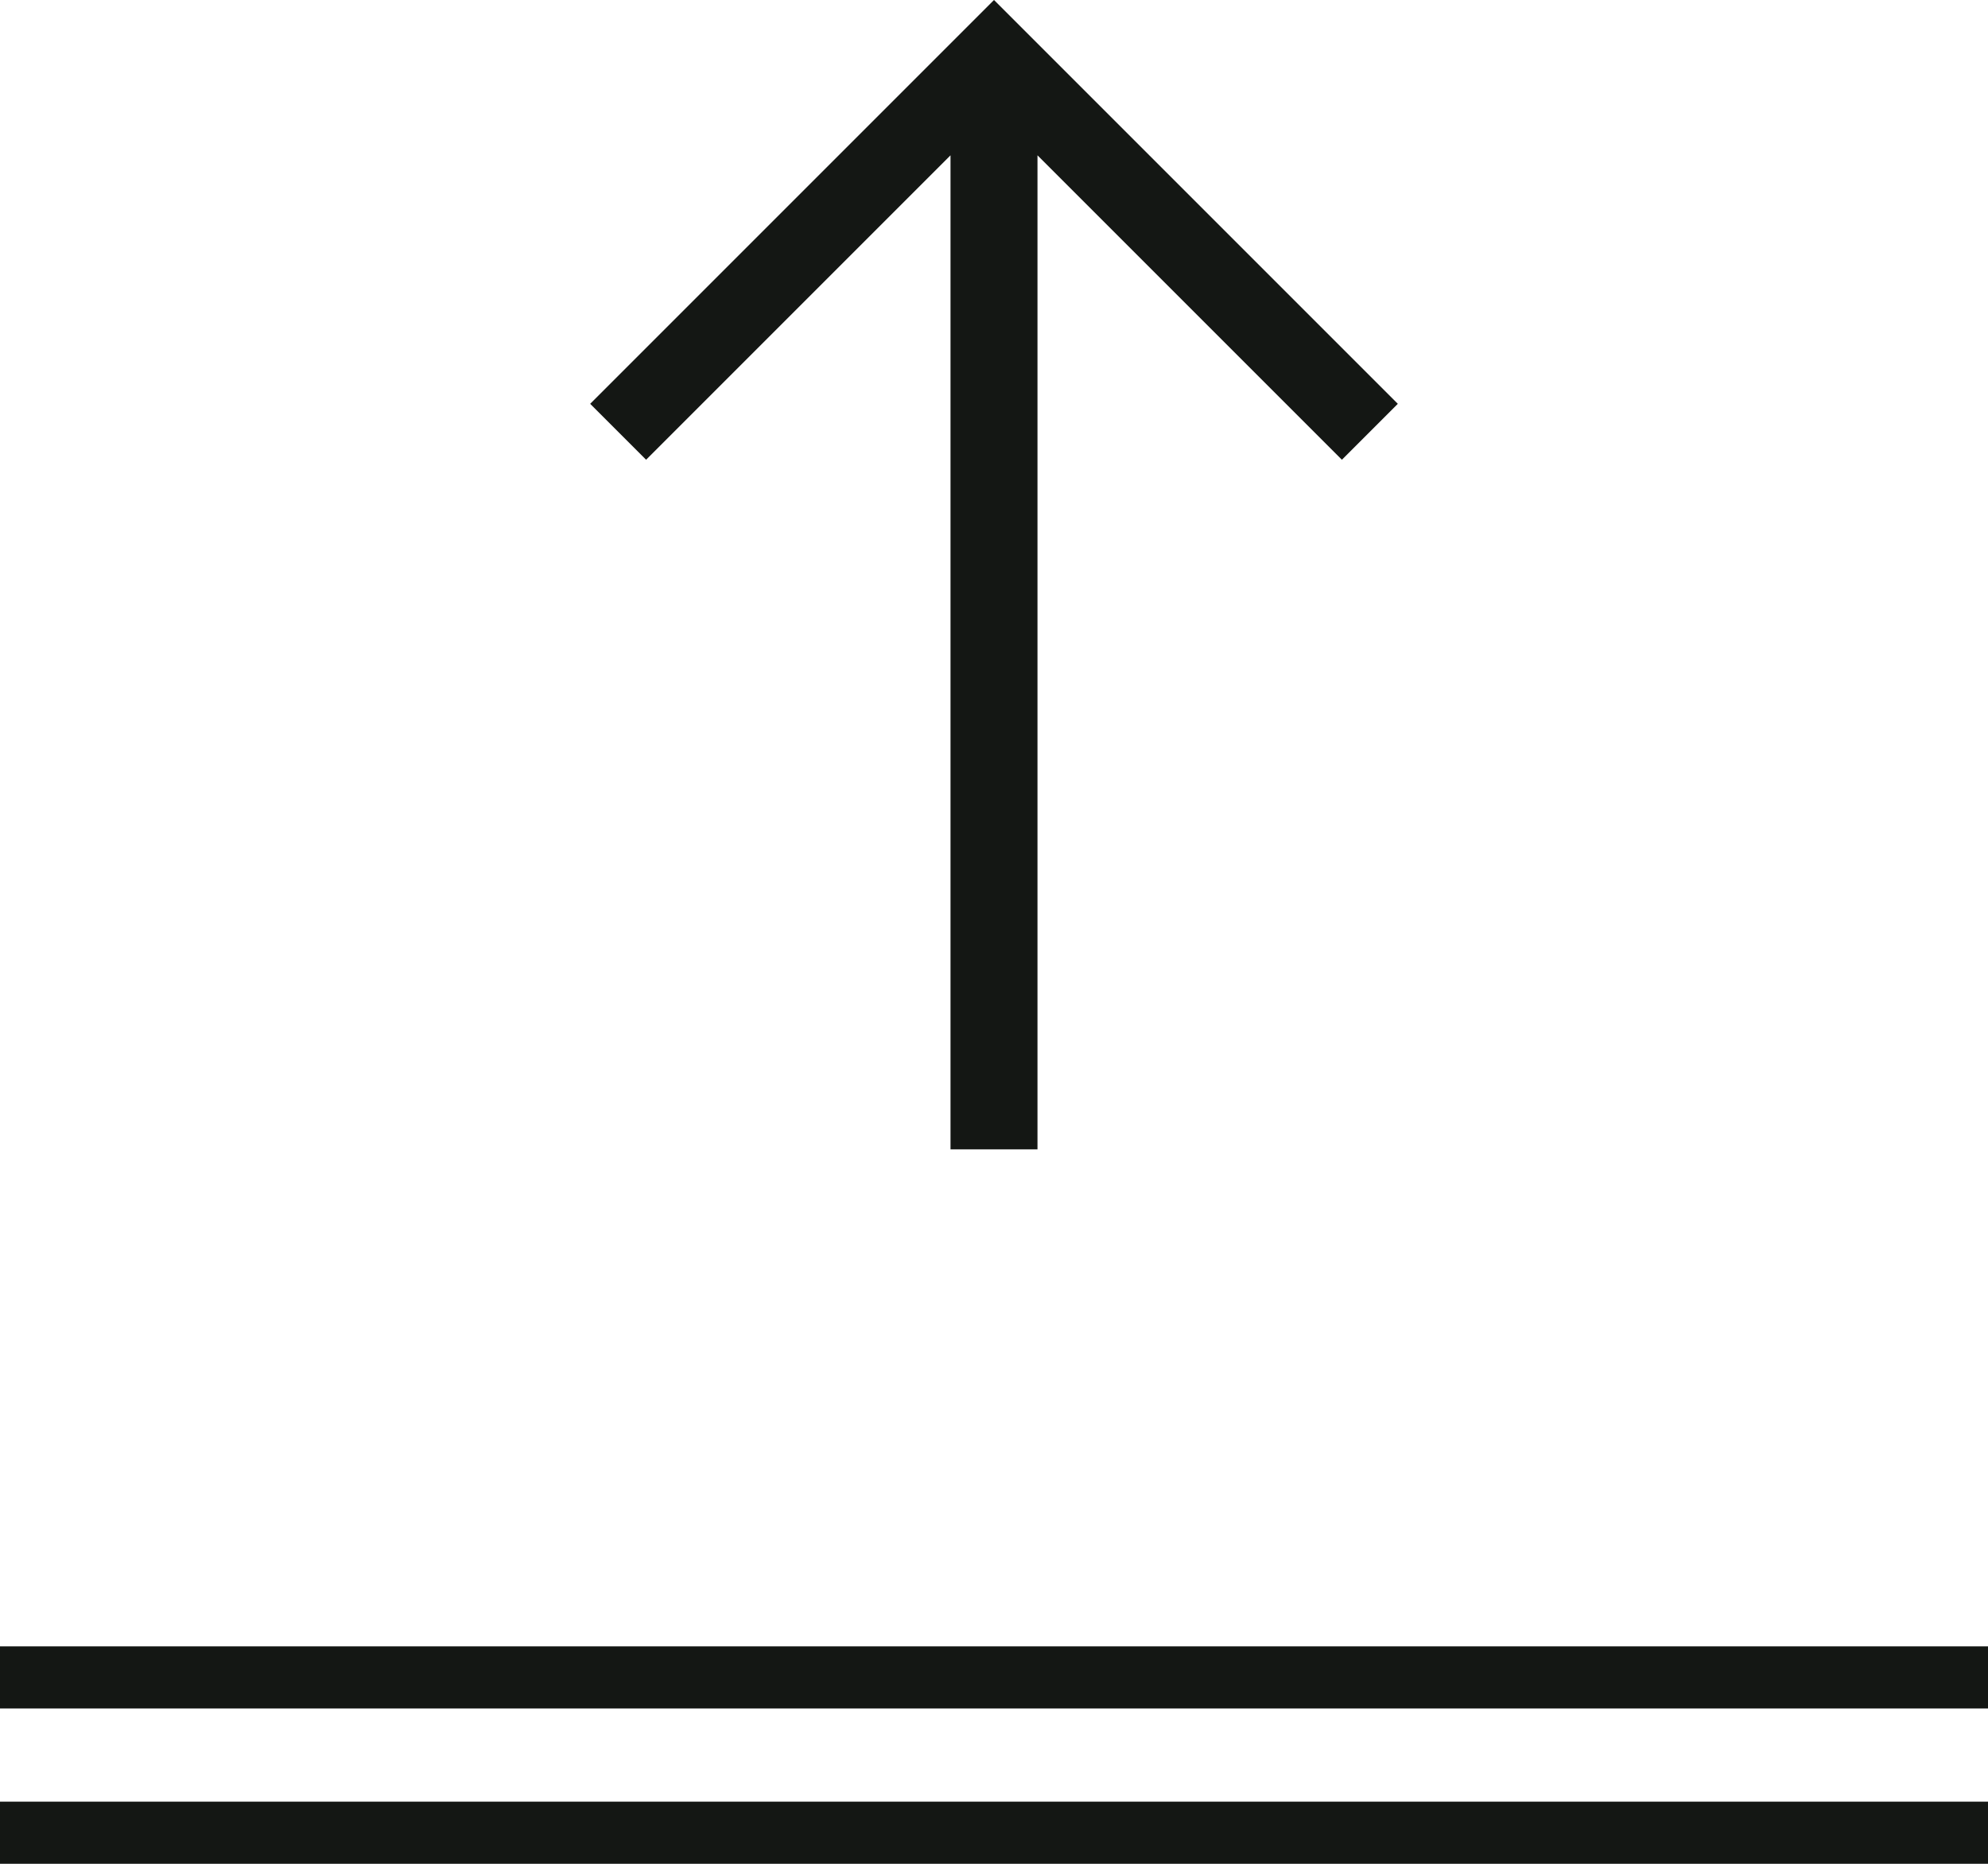 <?xml version="1.0" encoding="utf-8"?>
<!-- Generator: Adobe Illustrator 26.3.1, SVG Export Plug-In . SVG Version: 6.00 Build 0)  -->
<svg version="1.1" id="レイヤー_1" xmlns="http://www.w3.org/2000/svg" xmlns:xlink="http://www.w3.org/1999/xlink" x="0px"
	 y="0px" viewBox="0 0 32 30" style="enable-background:new 0 0 32 30;" xml:space="preserve">
<style type="text/css">
	.st0{fill:#141714;}
</style>
<g>
	<g>
		<g>
			<polygon class="st0" points="9.5,6.5 10.4,7.4 15.3,2.5 15.3,18.5 16.7,18.5 16.7,2.5 21.6,7.4 22.5,6.5 16,0 			"/>
		</g>
	</g>
	<g>
		<rect y="29" class="st0" width="32" height="1"/>
		<rect y="26.5" class="st0" width="32" height="1"/>
	</g>
</g>
</svg>
